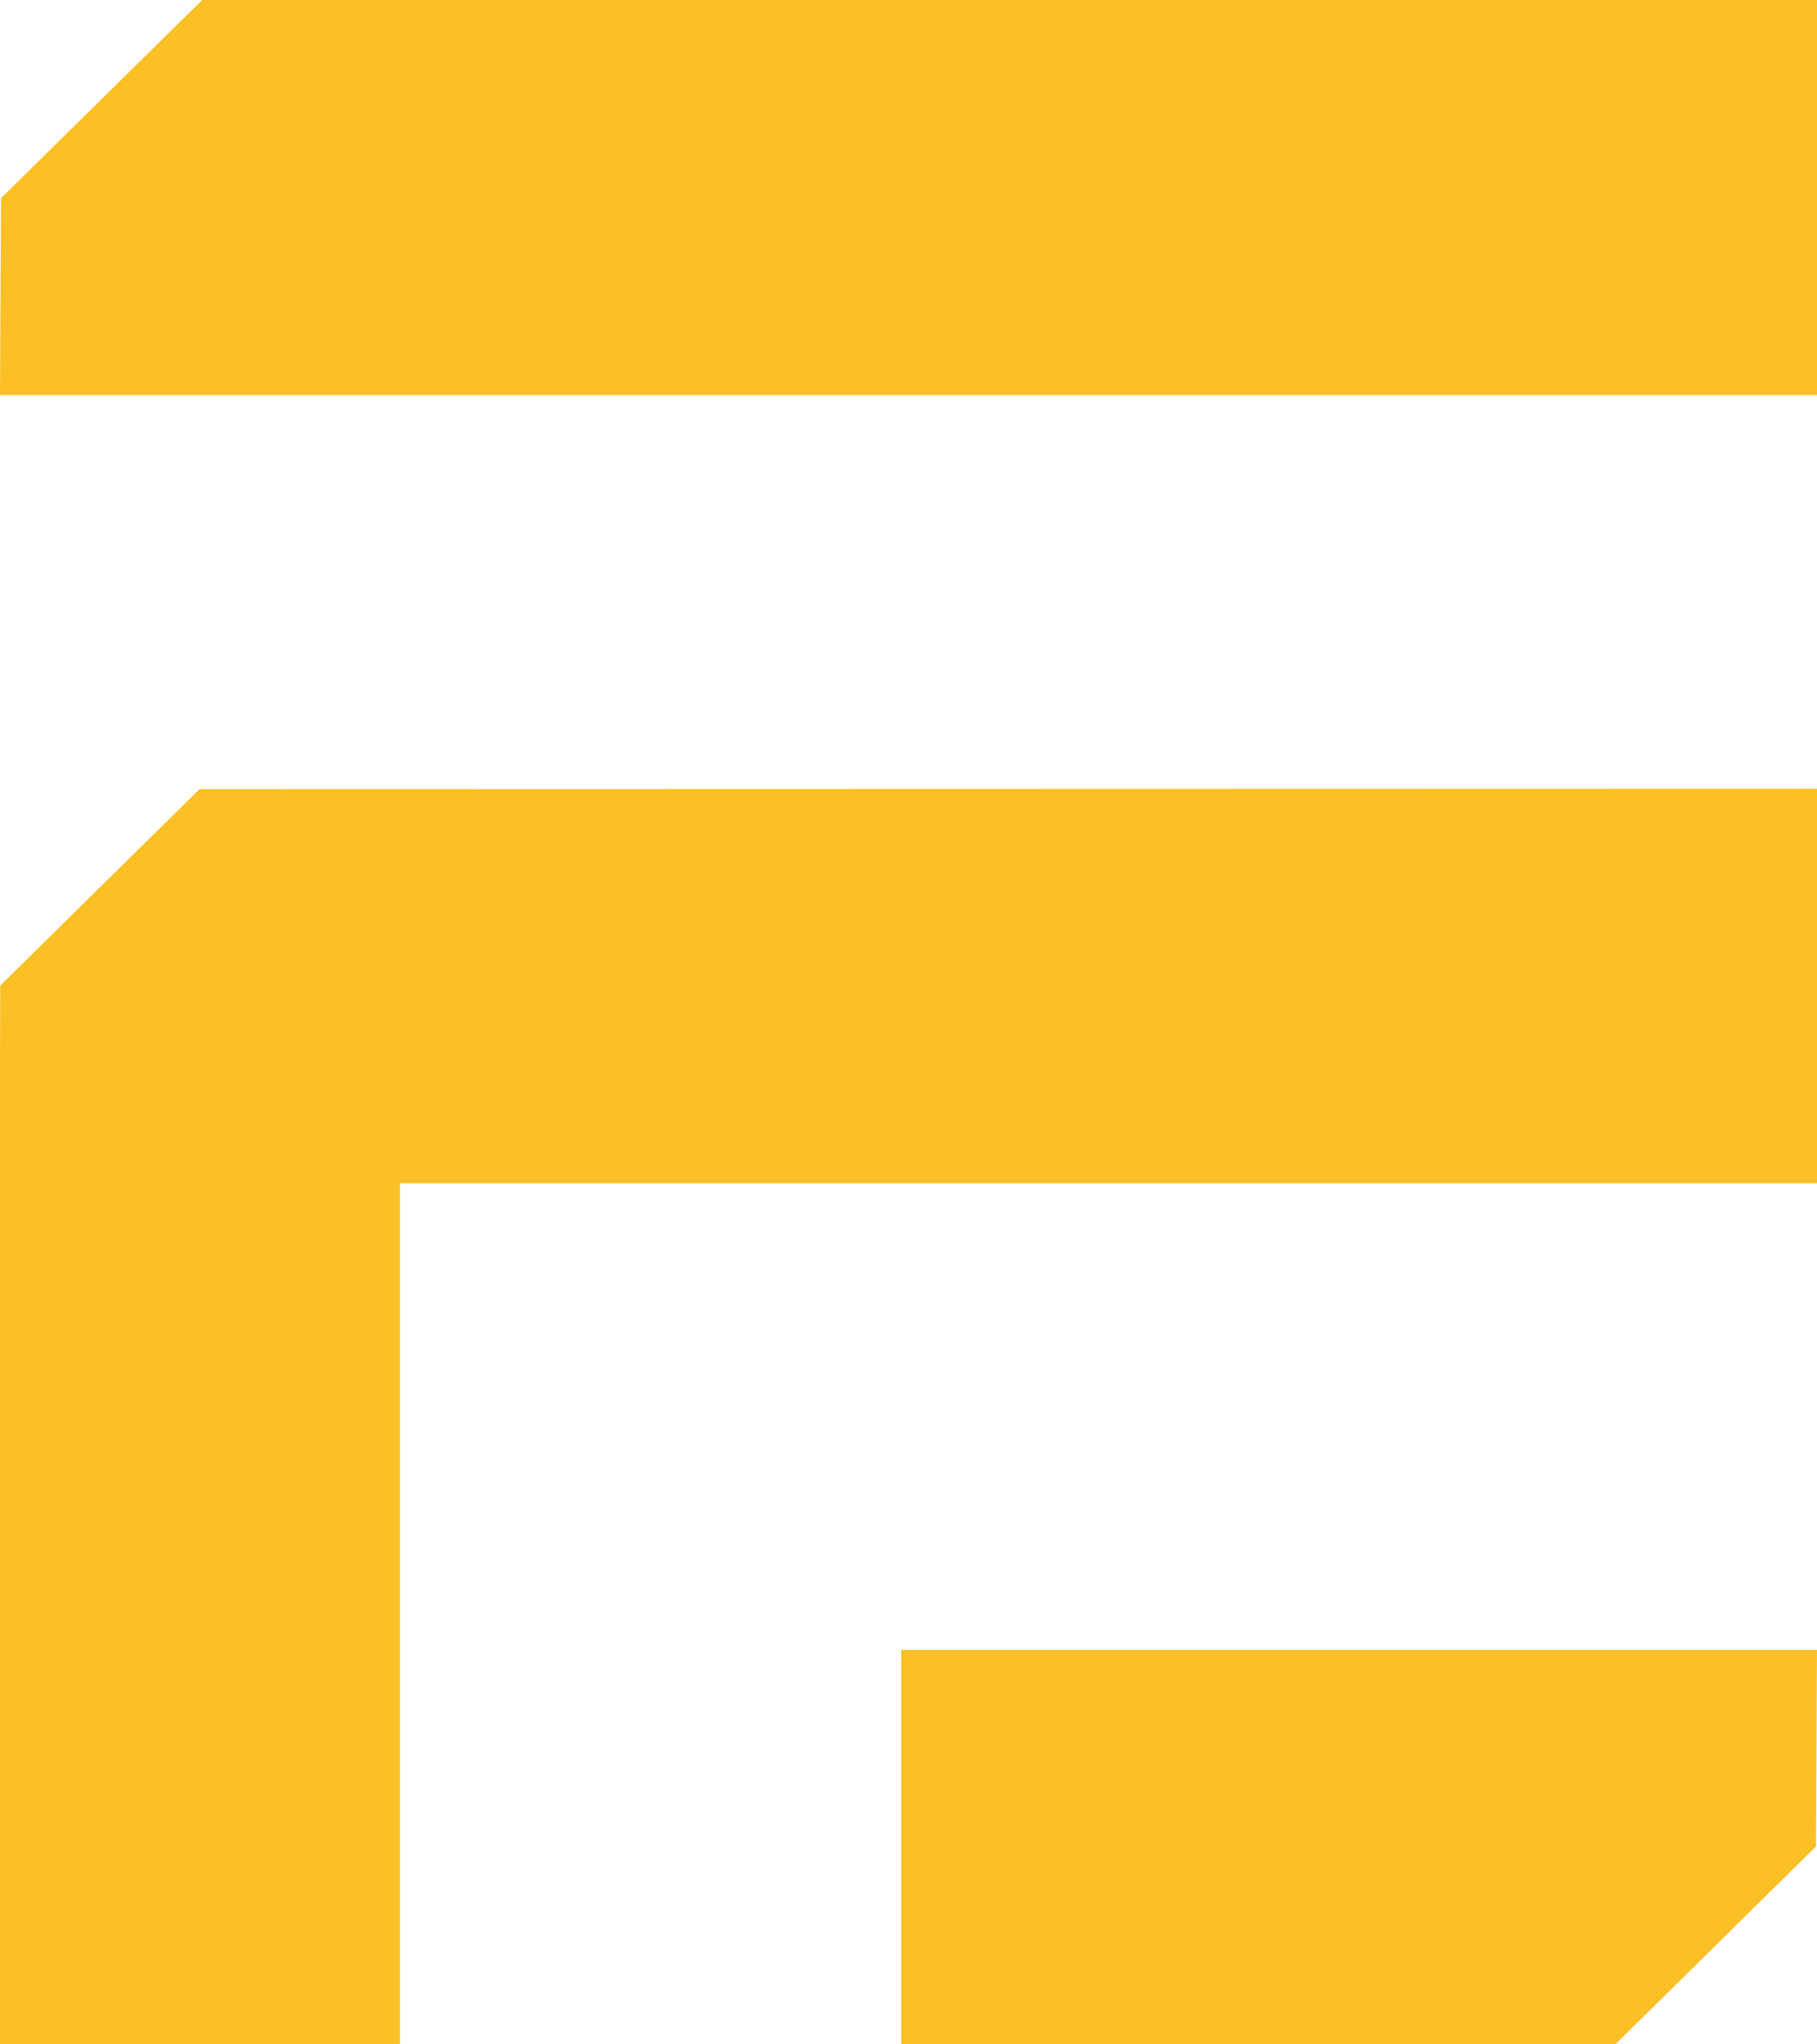 <svg width="184" height="207" viewBox="0 0 184 207" fill="none" xmlns="http://www.w3.org/2000/svg">
<path d="M20.473 0L0.105 20.062L0 40H184V0H20.473Z" fill="#FBC026"/>
<path d="M20.201 79.905L0.021 99.794L0 108.121V206.987H40.507V119.808H184V79.863L20.201 79.905Z" fill="#FBC026"/>
<path d="M163.578 207L183.895 186.966L184 167.055L91.267 167.055L91.267 207L163.578 207Z" fill="#FBC026"/>
</svg>
